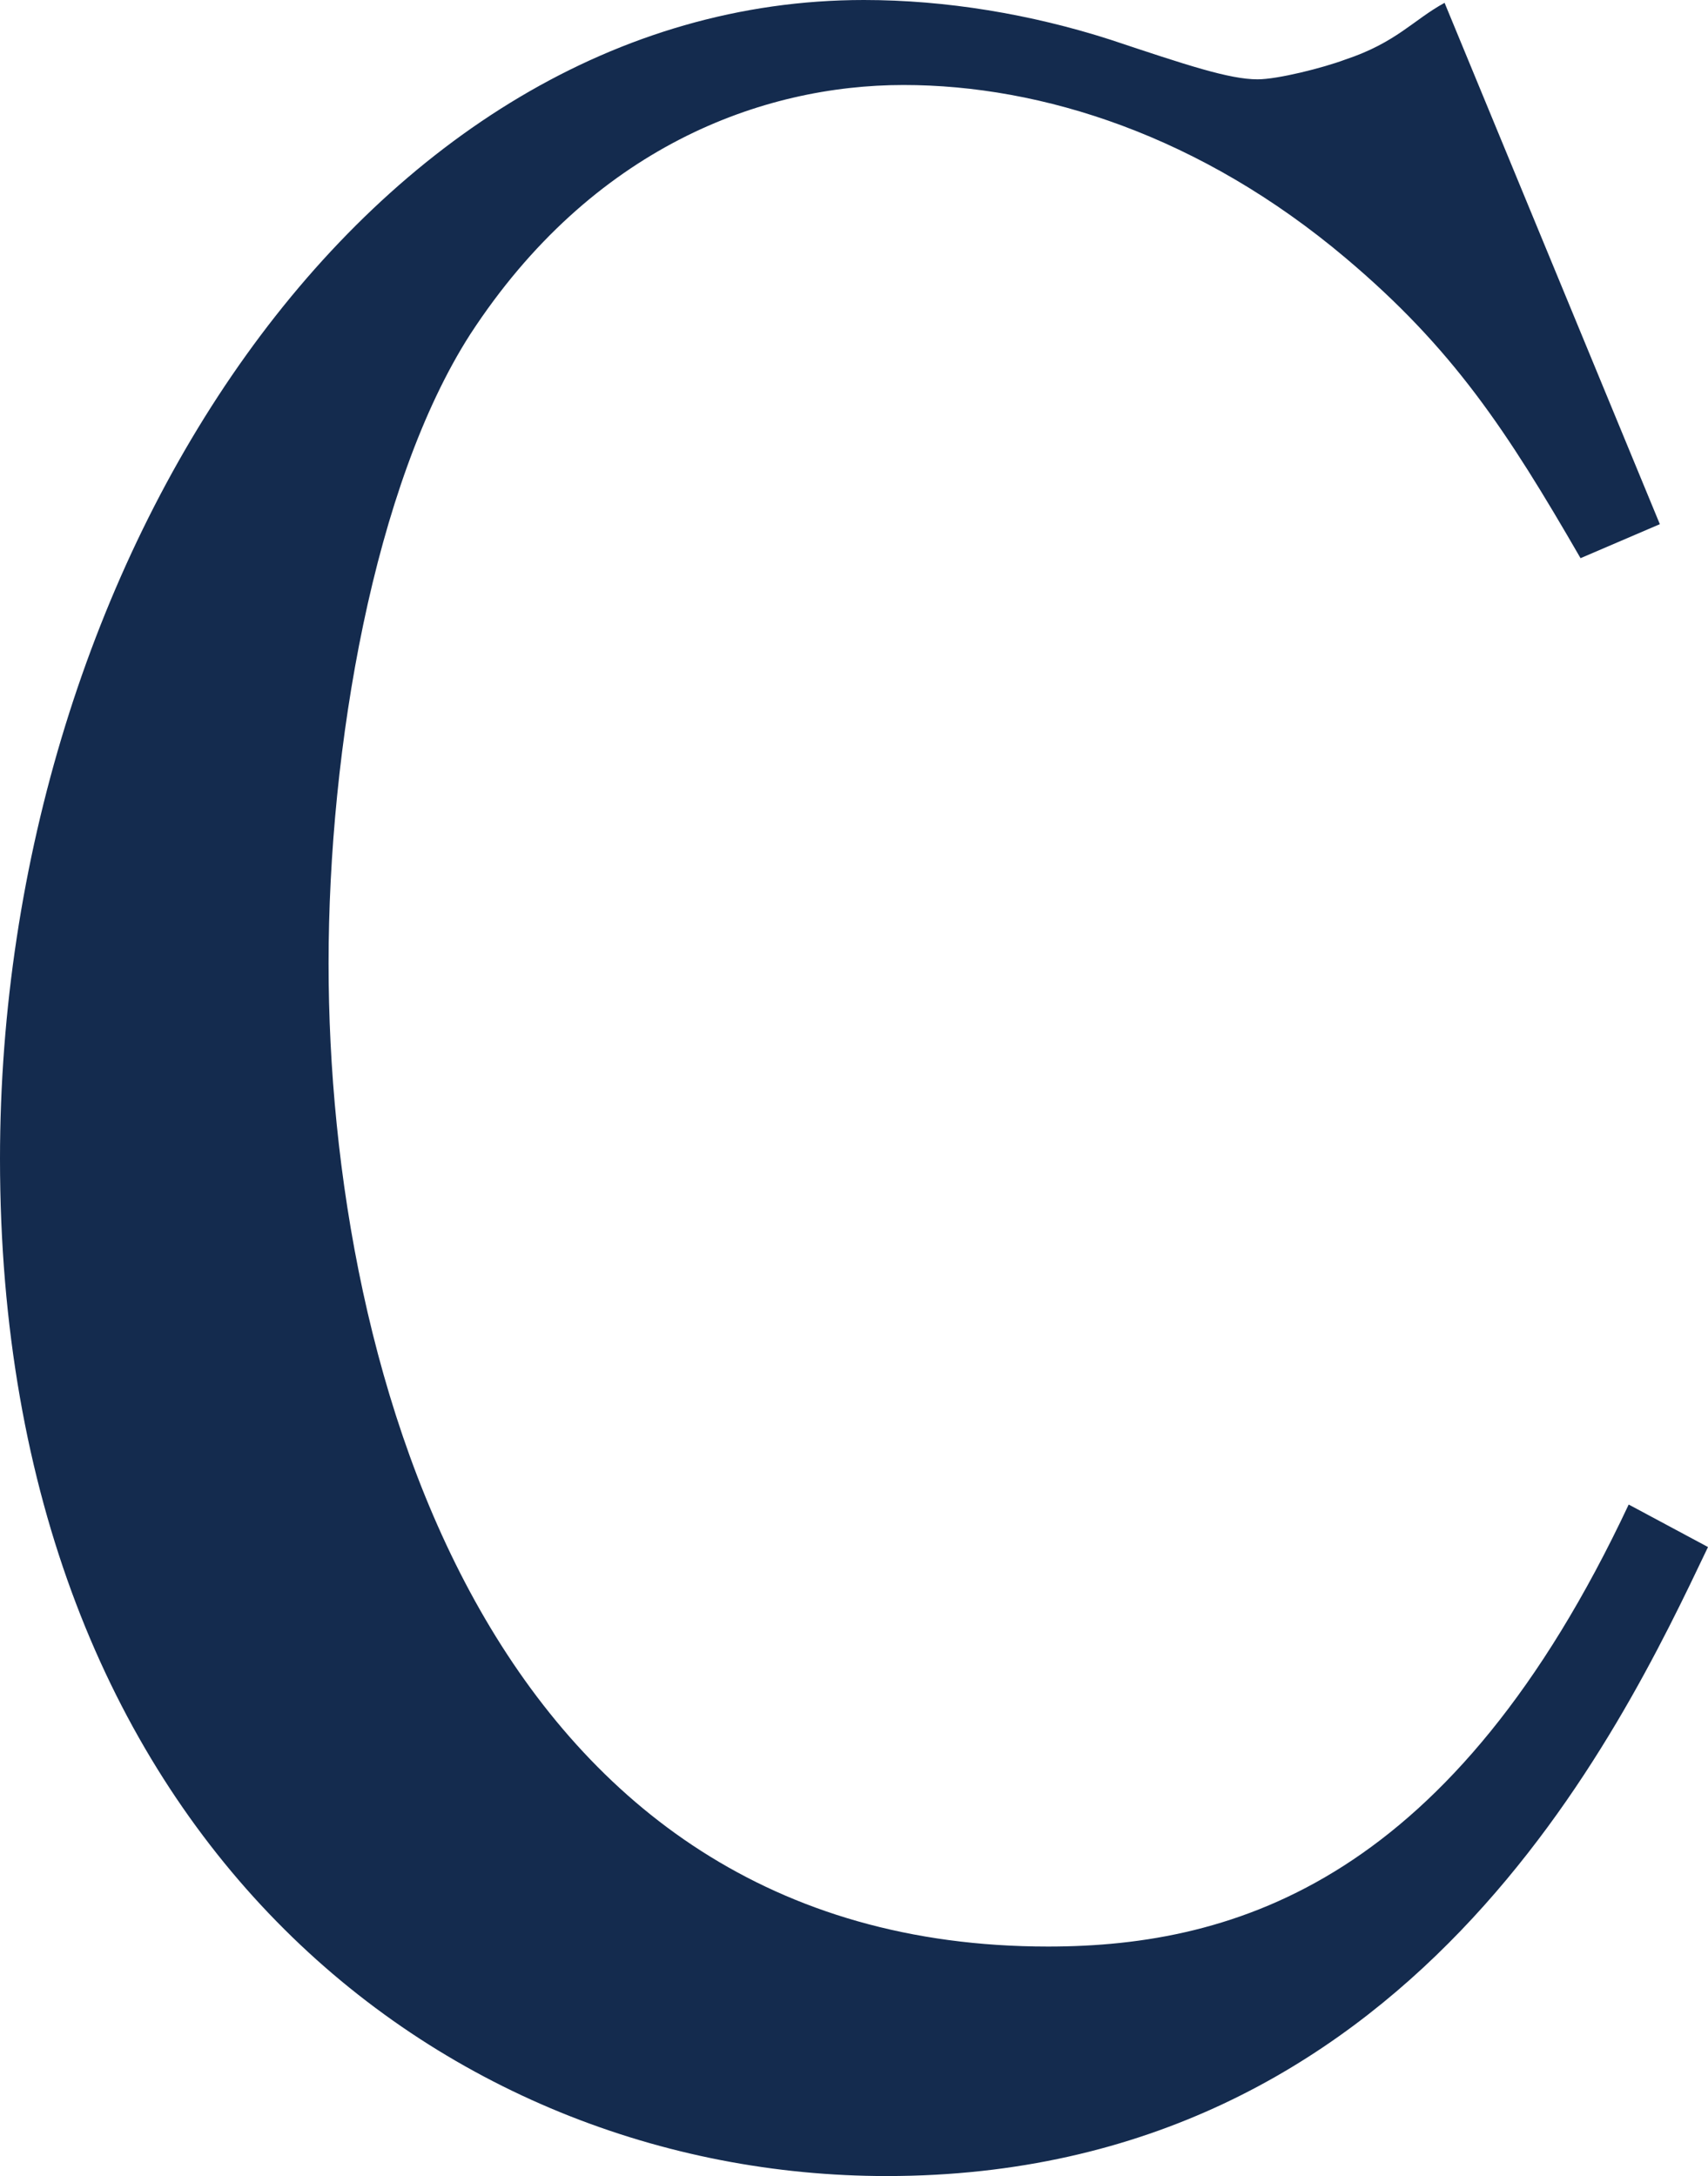 <?xml version="1.0" encoding="utf-8"?>
<!-- Generator: Adobe Illustrator 23.0.0, SVG Export Plug-In . SVG Version: 6.00 Build 0)  -->
<svg version="1.1" id="レイヤー_1" xmlns="http://www.w3.org/2000/svg" xmlns:xlink="http://www.w3.org/1999/xlink" x="0px"
	 y="0px" viewBox="0 0 132.66 168.96" style="enable-background:new 0 0 132.66 168.96;" xml:space="preserve">
<style type="text/css">
	.st0{fill:#142B4E;}
</style>
<g>
	<path class="st0" d="M68.86,168.96C34.32,168.96,0,142.56,0,89.98C0,43.56,28.6,0,67.1,0c6.38,0,12.98,1.1,19.14,3.08
		c5.94,1.98,9.24,3.08,11.44,3.08c1.54,0,5.06-0.88,6.82-1.54c3.96-1.32,5.28-3.08,7.7-4.4l16.72,40.48l-6.16,2.64
		c-5.72-9.9-9.9-16.28-18.26-23.32C93.28,10.56,80.96,6.6,70.18,6.6c-11,0-24.2,4.84-33.66,19.36c-7.48,11.66-11,32.12-11,48.84
		c0,32.12,12.76,76.34,55.88,76.34c14.74,0,31.46-5.28,45.1-34.32l6.16,3.3C125.84,134.42,109.56,168.96,68.86,168.96z"/>
</g>
</svg>
